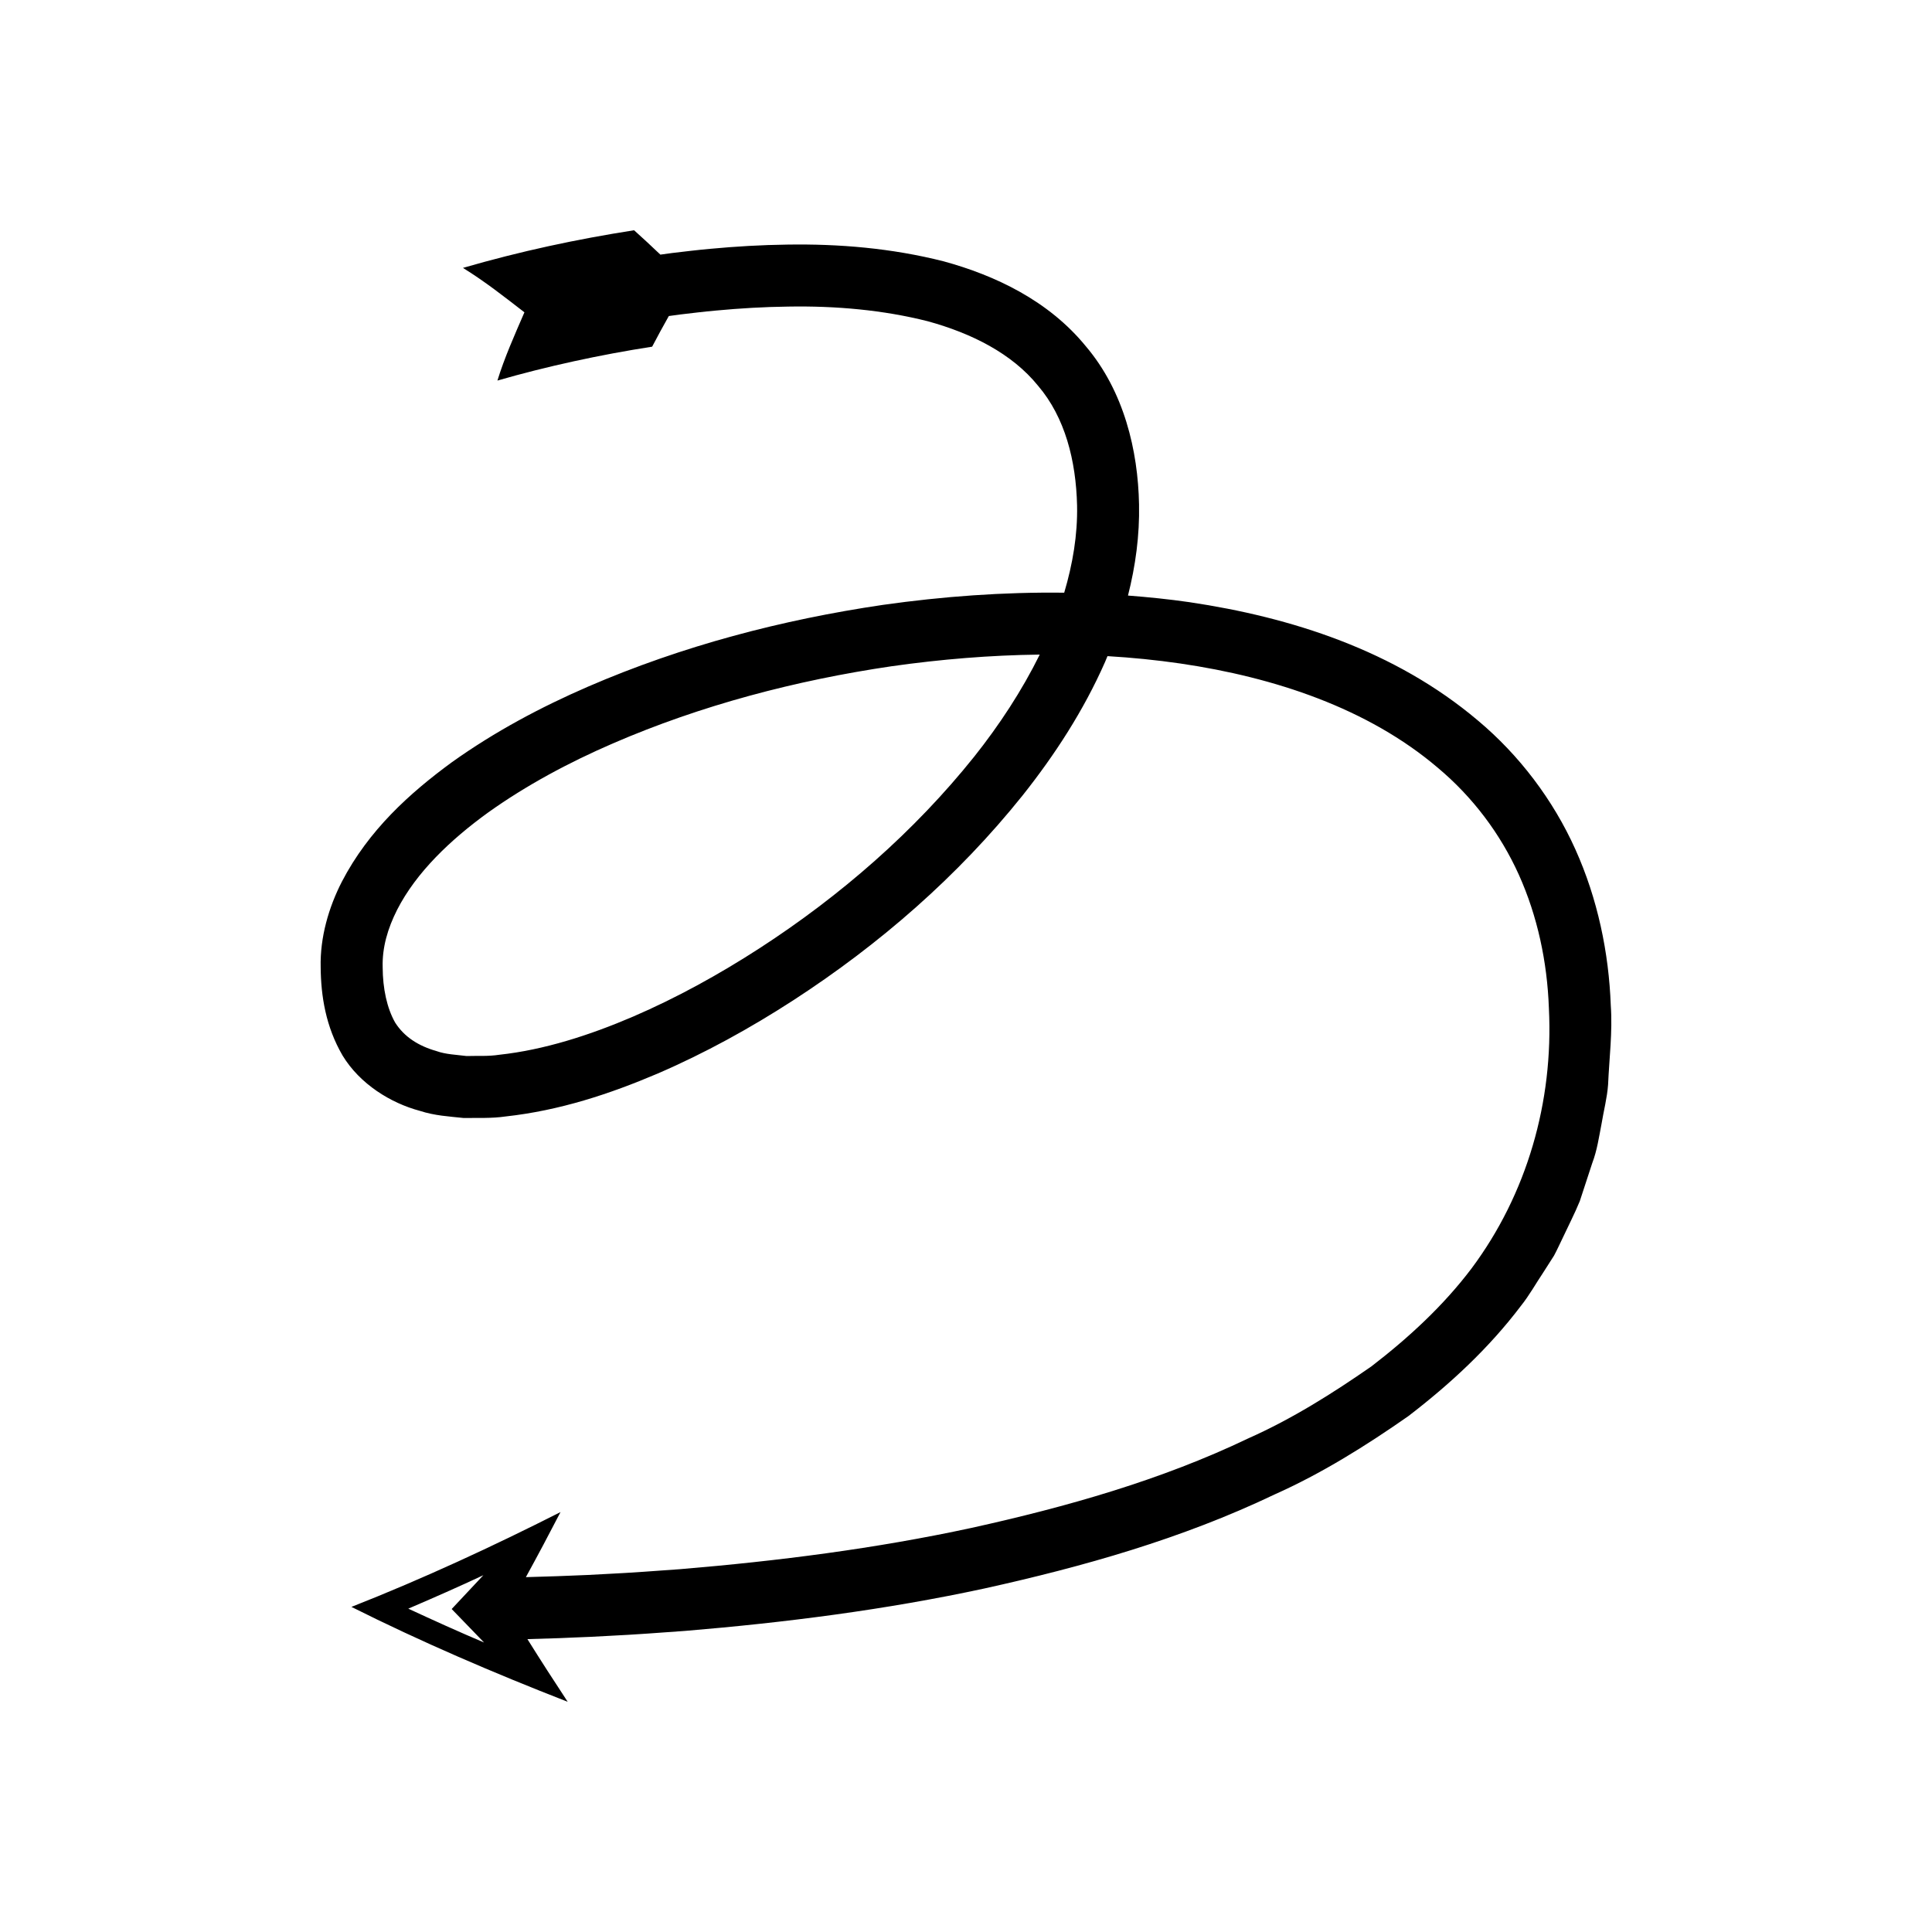 <?xml version="1.0" encoding="UTF-8"?>
<!-- Uploaded to: SVG Repo, www.svgrepo.com, Generator: SVG Repo Mixer Tools -->
<svg fill="#000000" width="800px" height="800px" version="1.1" viewBox="144 144 512 512" xmlns="http://www.w3.org/2000/svg">
 <path d="m295.56 577.98c3.332-0.109 6.656-0.273 9.984-0.469 6.656-0.316 13.305-0.82 19.957-1.301 26.578-2.207 53.129-5.586 79.359-11.242 26.164-5.785 52.262-13.141 76.895-24.91 12.441-5.547 24.168-12.867 35.473-20.773 10.996-8.43 21.336-17.973 29.863-29.258 2.199-2.746 3.922-5.879 5.891-8.812l2.856-4.473c0.84-1.559 1.559-3.184 2.34-4.777 1.496-3.215 3.144-6.371 4.481-9.648l3.312-10.109c1.273-3.336 1.766-6.84 2.441-10.309 0.57-3.477 1.488-6.934 1.746-10.434 0.305-7.004 1.211-14.016 0.715-21.02-0.512-13.988-3.473-28.238-9.387-41.367-5.898-13.125-14.879-24.973-25.836-34.145-22.016-18.613-49.57-27.359-76.457-31.355-5.414-0.785-10.84-1.332-16.266-1.75 1.988-7.816 3.102-15.93 2.93-24.176-0.27-14.23-3.973-29.961-14.09-41.875-9.887-12.113-24.055-18.801-37.703-22.527-13.828-3.504-27.766-4.648-41.441-4.43-6.848 0.09-13.652 0.488-20.41 1.121-3.383 0.301-6.742 0.715-10.105 1.113l-3.102 0.426c-2.285-2.18-4.617-4.356-6.969-6.461-15.363 2.41-29.949 5.523-45.352 9.977 5.934 3.668 11.047 7.723 16.293 11.773-2.606 6.012-5.328 12.113-7.156 18.086 12.926-3.738 27.23-6.852 41.004-8.98 1.43-2.742 2.902-5.426 4.418-8.121l2.949-0.402c3.184-0.375 6.371-0.77 9.559-1.051 6.371-0.598 12.746-0.969 19.082-1.051 12.672-0.223 25.25 0.906 37.008 3.879 11.605 3.18 22.352 8.551 29.262 17.113 7.141 8.359 10.051 19.828 10.332 31.715 0.16 7.793-1.16 15.527-3.41 23.117-16.109-0.199-32.18 0.984-48.043 3.227-26.75 3.941-53.094 10.832-78.133 21.66-12.508 5.422-24.684 11.898-36.062 20.012-11.223 8.211-22.102 18.039-29.188 31.684-3.461 6.742-5.816 14.723-5.617 22.703 0.062 7.543 1.328 15.707 5.812 23.383 4.582 7.539 12.715 12.574 20.465 14.645 3.938 1.285 7.738 1.48 11.582 1.891 3.707-0.047 7.523 0.129 11.078-0.395 14.438-1.582 27.711-5.988 40.348-11.371 12.617-5.445 24.574-12.051 35.988-19.441 22.797-14.793 43.539-32.797 60.73-54.254 8.539-10.754 16.156-22.453 21.852-35.355 0.23-0.52 0.434-1.055 0.656-1.578 6.484 0.383 12.938 1.023 19.336 1.957 24.961 3.66 49.664 11.859 68.176 27.602 9.266 7.758 16.598 17.492 21.52 28.406 4.906 10.922 7.5 22.992 7.945 35.32 1.246 24.836-5.836 49.348-20.516 69.008-7.41 9.801-16.578 18.281-26.492 25.91-10.301 7.16-21.02 13.93-32.707 19.121-23.016 11.027-48.066 18.129-73.328 23.707-25.348 5.473-51.246 8.777-77.223 10.934-6.504 0.469-13.008 0.965-19.523 1.273-3.258 0.191-6.516 0.352-9.773 0.457l-3.309 0.129-8.238 0.254c3.133-5.703 6.191-11.465 9.18-17.242-17.875 9.047-36.301 17.602-55.41 25.125 18.441 9.234 37.633 17.484 57.312 25.148-3.629-5.5-7.184-11.023-10.672-16.609l8.414-0.258zm106.56-233.39c-15.789 19.73-35.375 36.809-56.805 50.688-10.719 6.938-21.93 13.125-33.531 18.129-11.57 4.965-23.66 8.84-35.48 10.117-2.973 0.461-5.801 0.242-8.664 0.336-2.707-0.344-5.539-0.438-7.891-1.289-4.863-1.379-8.621-3.777-11.051-7.609-2.152-3.828-3.266-8.988-3.285-14.605-0.16-5.246 1.336-10.32 3.844-15.281 5.078-9.926 14.148-18.551 24.129-25.773 10.105-7.207 21.336-13.227 33.016-18.281 23.398-10.133 48.531-16.734 73.938-20.469 12.988-1.84 26.117-2.93 39.203-3.082-4.719 9.551-10.719 18.699-17.422 27.121zm-149.92 225.72c6.715-2.875 13.34-5.793 19.895-8.863l-8.395 8.961 8.582 8.875c-6.773-2.875-13.473-5.902-20.082-8.973z"/>
</svg>